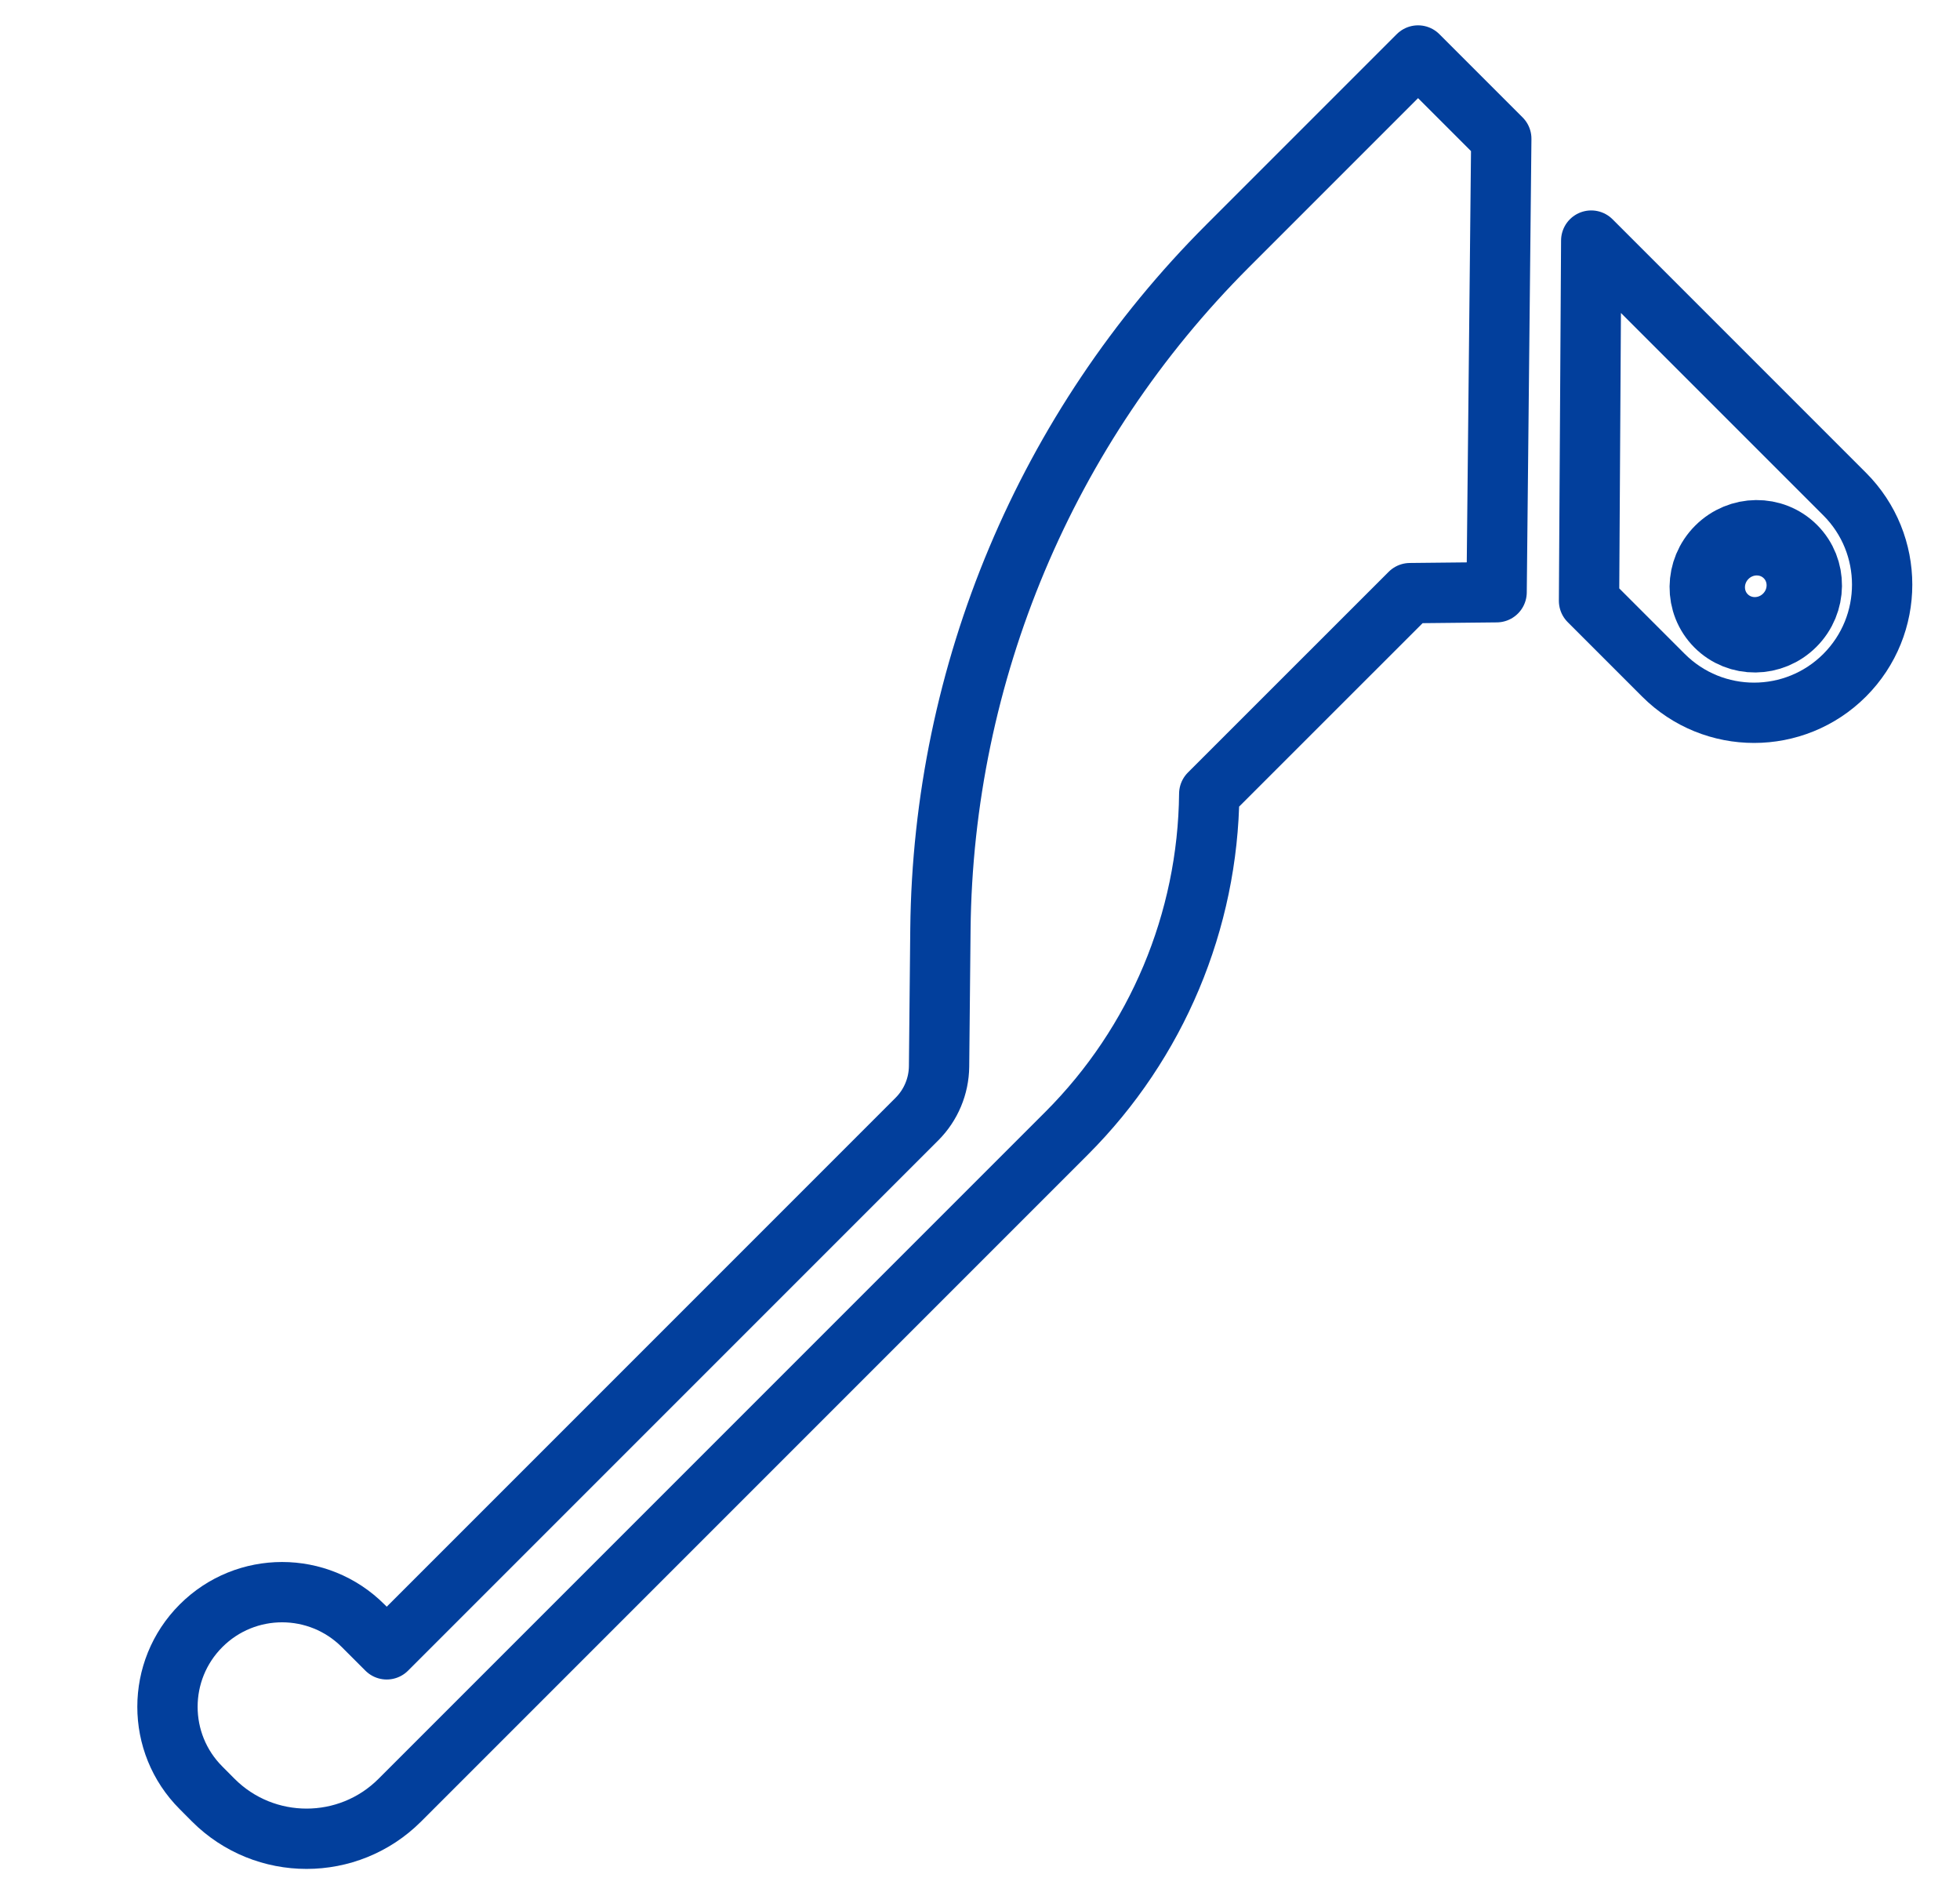 <svg width="26" height="25" viewBox="0 0 26 25" fill="none" xmlns="http://www.w3.org/2000/svg">
<path d="M16.282 3.265L18.811 0.736L19.915 1.84L19.853 7.855L18.704 7.867L16.041 10.529C16.024 12.219 15.345 13.834 14.151 15.029L5.304 23.876C4.621 24.559 3.512 24.559 2.829 23.876L2.667 23.713C2.073 23.12 2.073 22.157 2.667 21.563C3.261 20.969 4.223 20.969 4.817 21.563L5.13 21.876L12.164 14.842C12.349 14.657 12.454 14.406 12.457 14.145L12.475 12.324C12.51 8.923 13.877 5.67 16.282 3.265Z" stroke="#023F9C" stroke-width="0.8" stroke-linecap="round" stroke-linejoin="round"/>
<path d="M24.47 6.553L21.108 3.191L21.079 7.969L22.066 8.956C22.73 9.62 23.806 9.62 24.47 8.956C25.133 8.292 25.133 7.216 24.47 6.553Z" stroke="#023F9C" stroke-width="0.8" stroke-linecap="round" stroke-linejoin="round"/>
<ellipse cx="23.291" cy="7.776" rx="0.65" ry="0.637" transform="rotate(-45 23.291 7.776)" stroke="#023F9C"/>
</svg>
